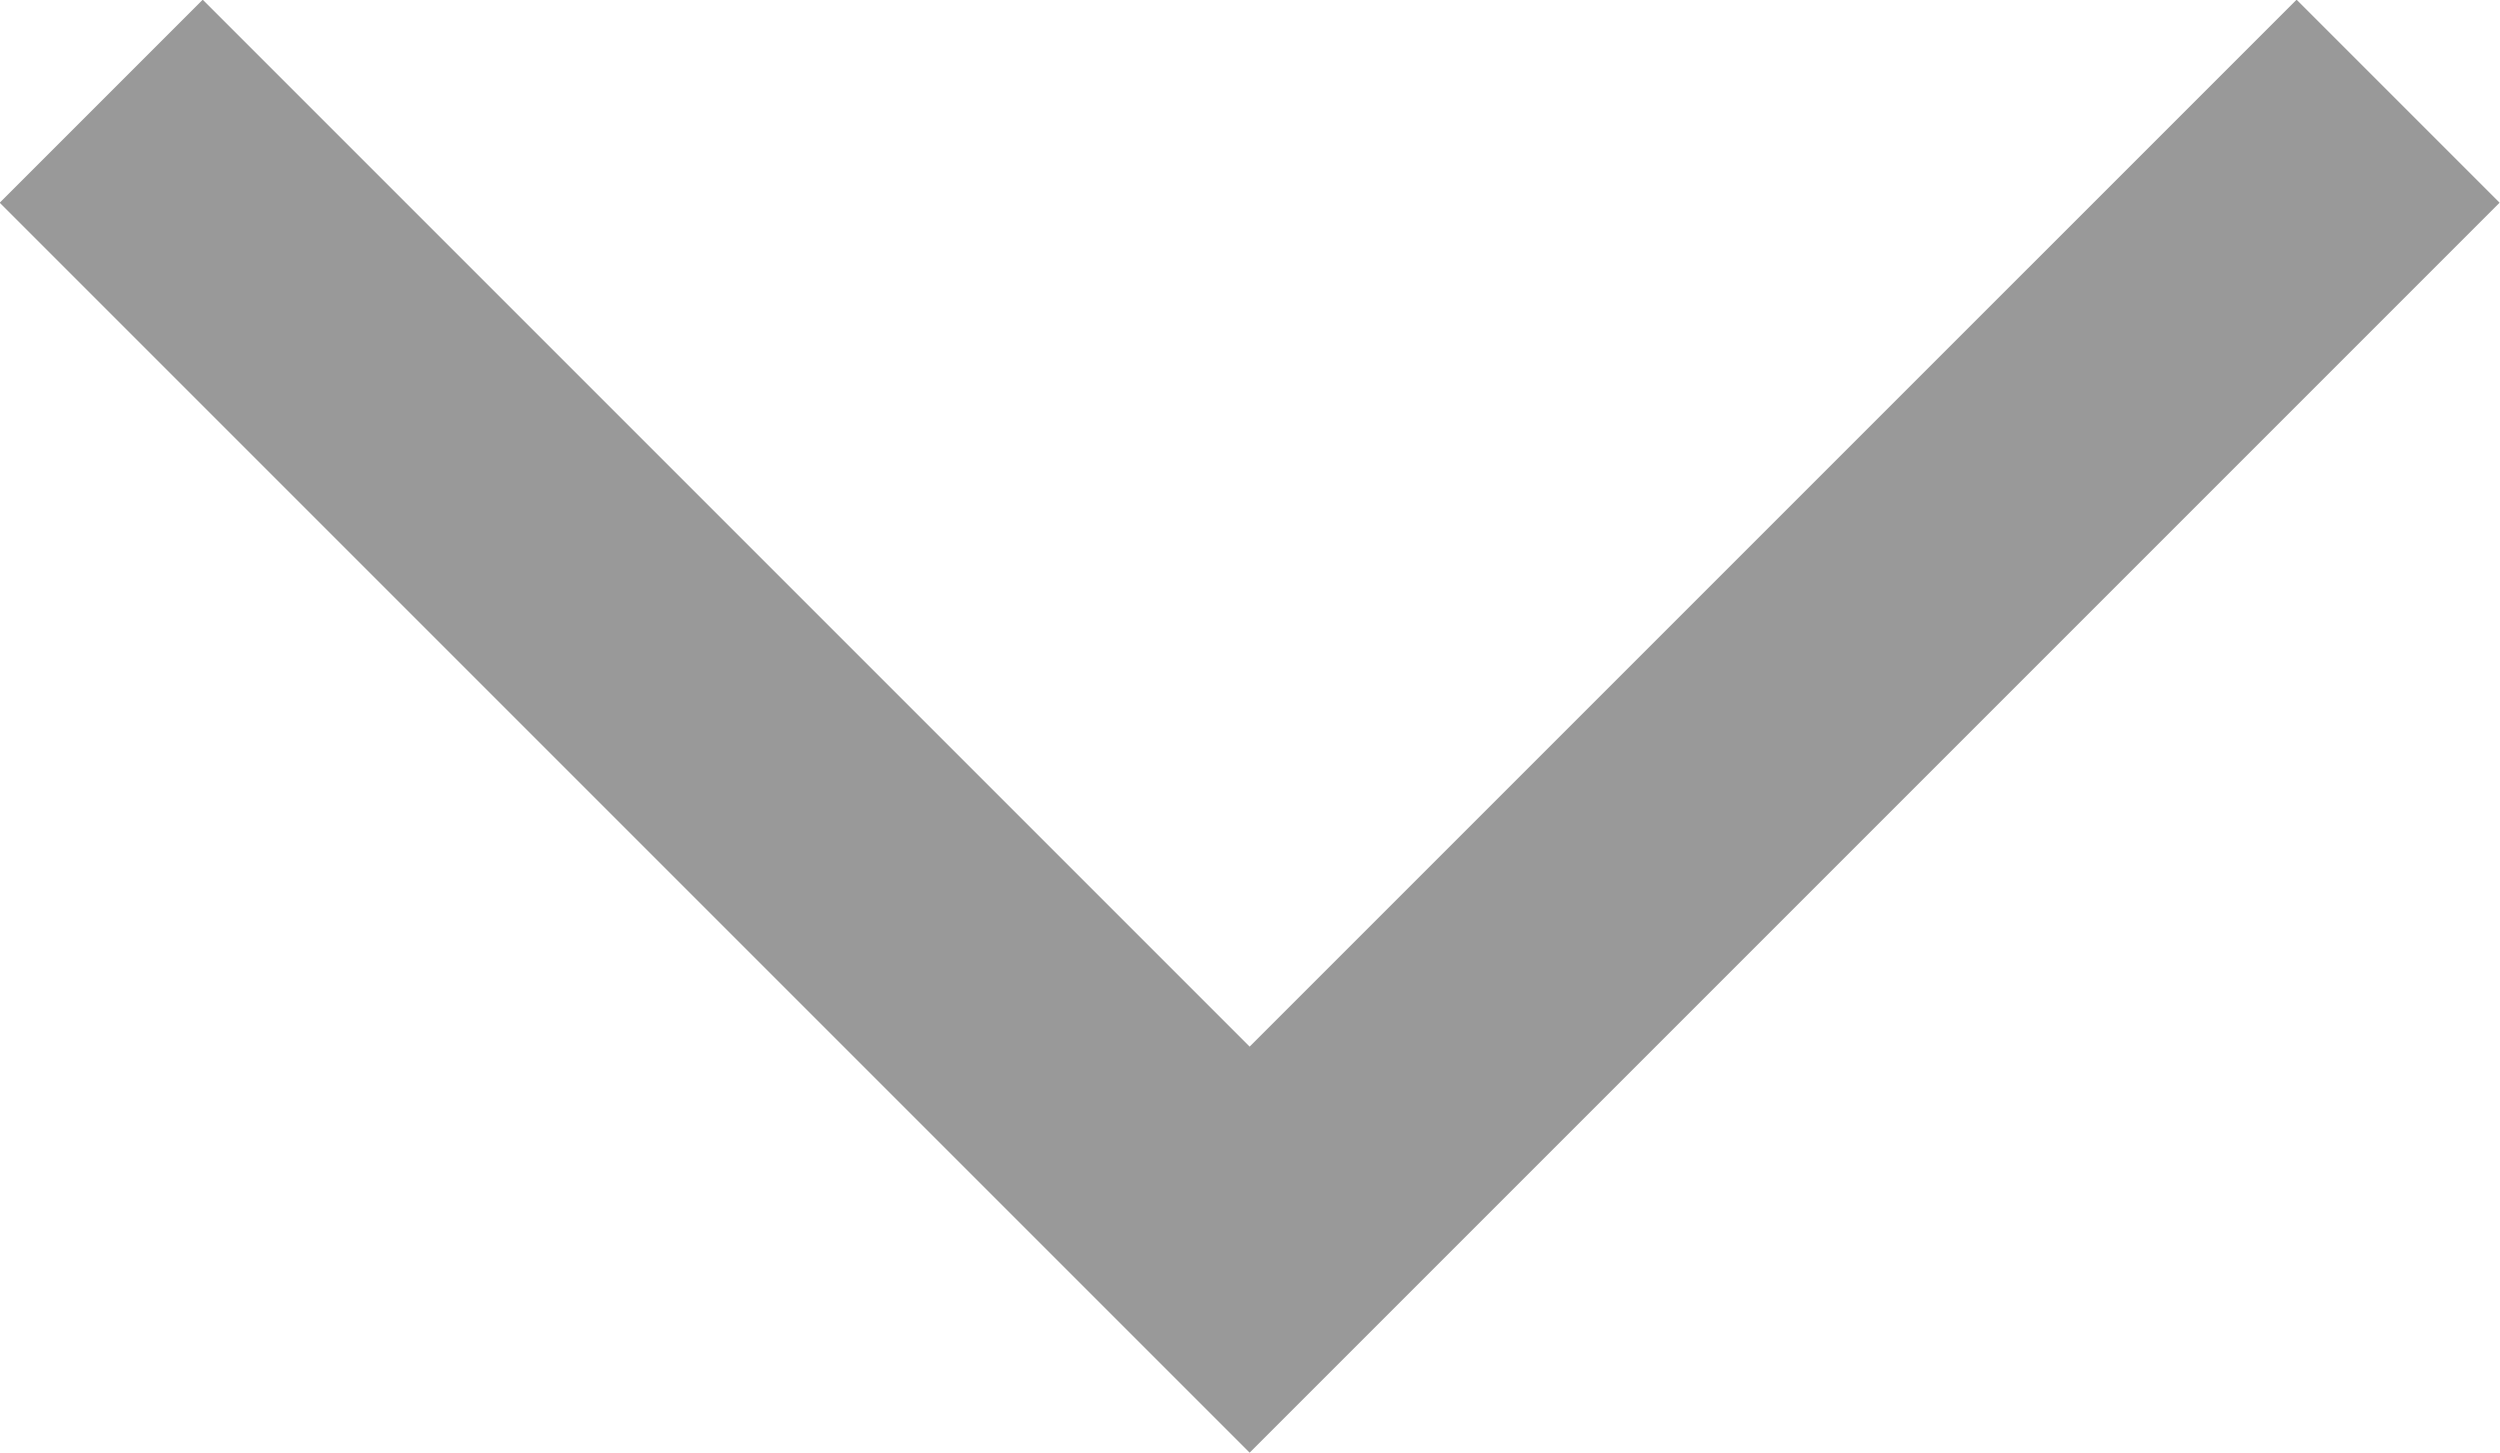 <?xml version="1.0" encoding="UTF-8"?><svg id="_レイヤー_2" xmlns="http://www.w3.org/2000/svg" viewBox="0 0 34.83 20.24"><defs><style>.cls-1{fill:none;stroke:#999;stroke-miterlimit:10;stroke-width:4px;}</style></defs><g id="_文字"><polyline class="cls-1" points="33.41 1.41 17.41 17.41 1.41 1.41"/></g></svg>